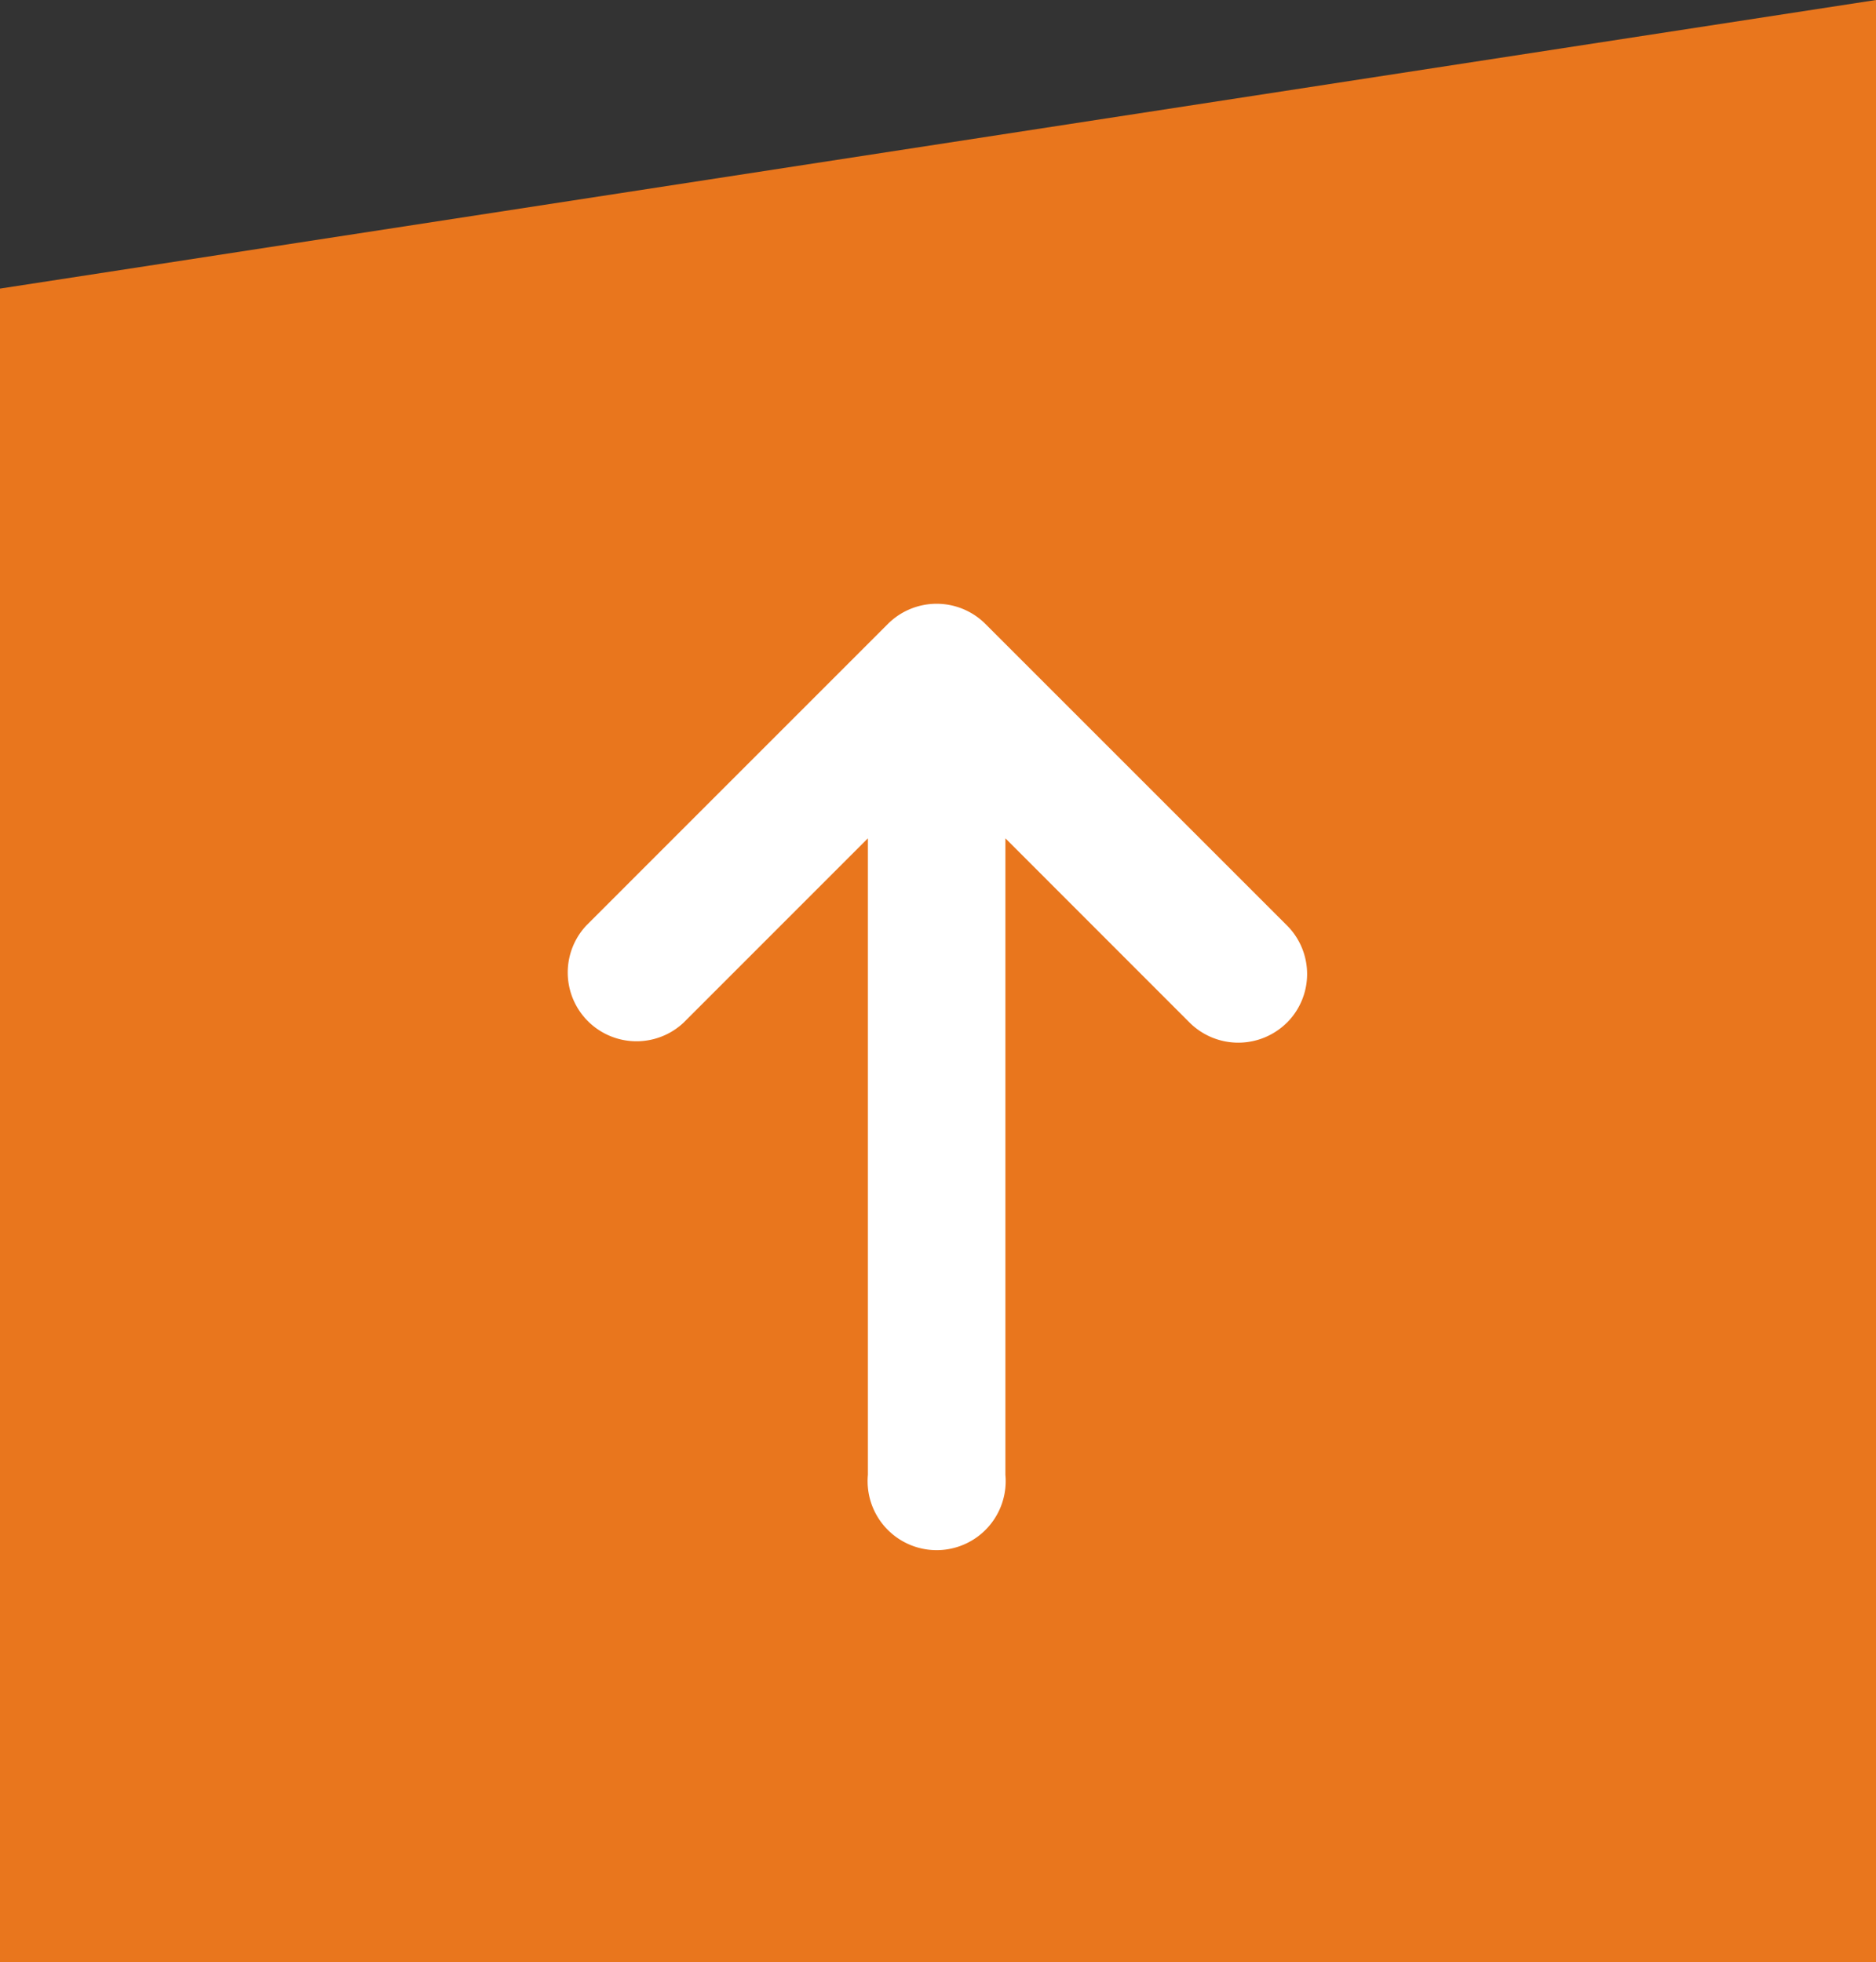 <svg xmlns="http://www.w3.org/2000/svg" width="35.326" height="36.956" viewBox="0 0 35.326 36.956">
  <rect x="0" y="0" width="35.326" height="36.956" fill="#333333" stroke="none"/>
  <g id="Group_7275" data-name="Group 7275" transform="translate(-1280.375 -4467.044)">
    <path id="Path_8212" data-name="Path 8212" d="M0-4.565,35.326-10V26.956H0Z" transform="translate(1280.375 4477.044)" fill="#e9761d"/>
    <g id="arrow-up" transform="translate(1291.037 4478.413)">
      <path id="Path_8213" data-name="Path 8213" d="M15.984,14.312a1.3,1.3,0,0,1-1.831,0L10.683,10.84V22.827a1.3,1.3,0,1,1-2.589,0V10.84L4.623,14.312a1.295,1.295,0,0,1-1.83-1.831L8.473,6.8a1.3,1.3,0,0,1,1.831,0l5.681,5.681a1.294,1.294,0,0,1,0,1.831Z" transform="translate(-2.413 -6.421)" fill="#fff"/>
    </g>
  </g>
</svg>

